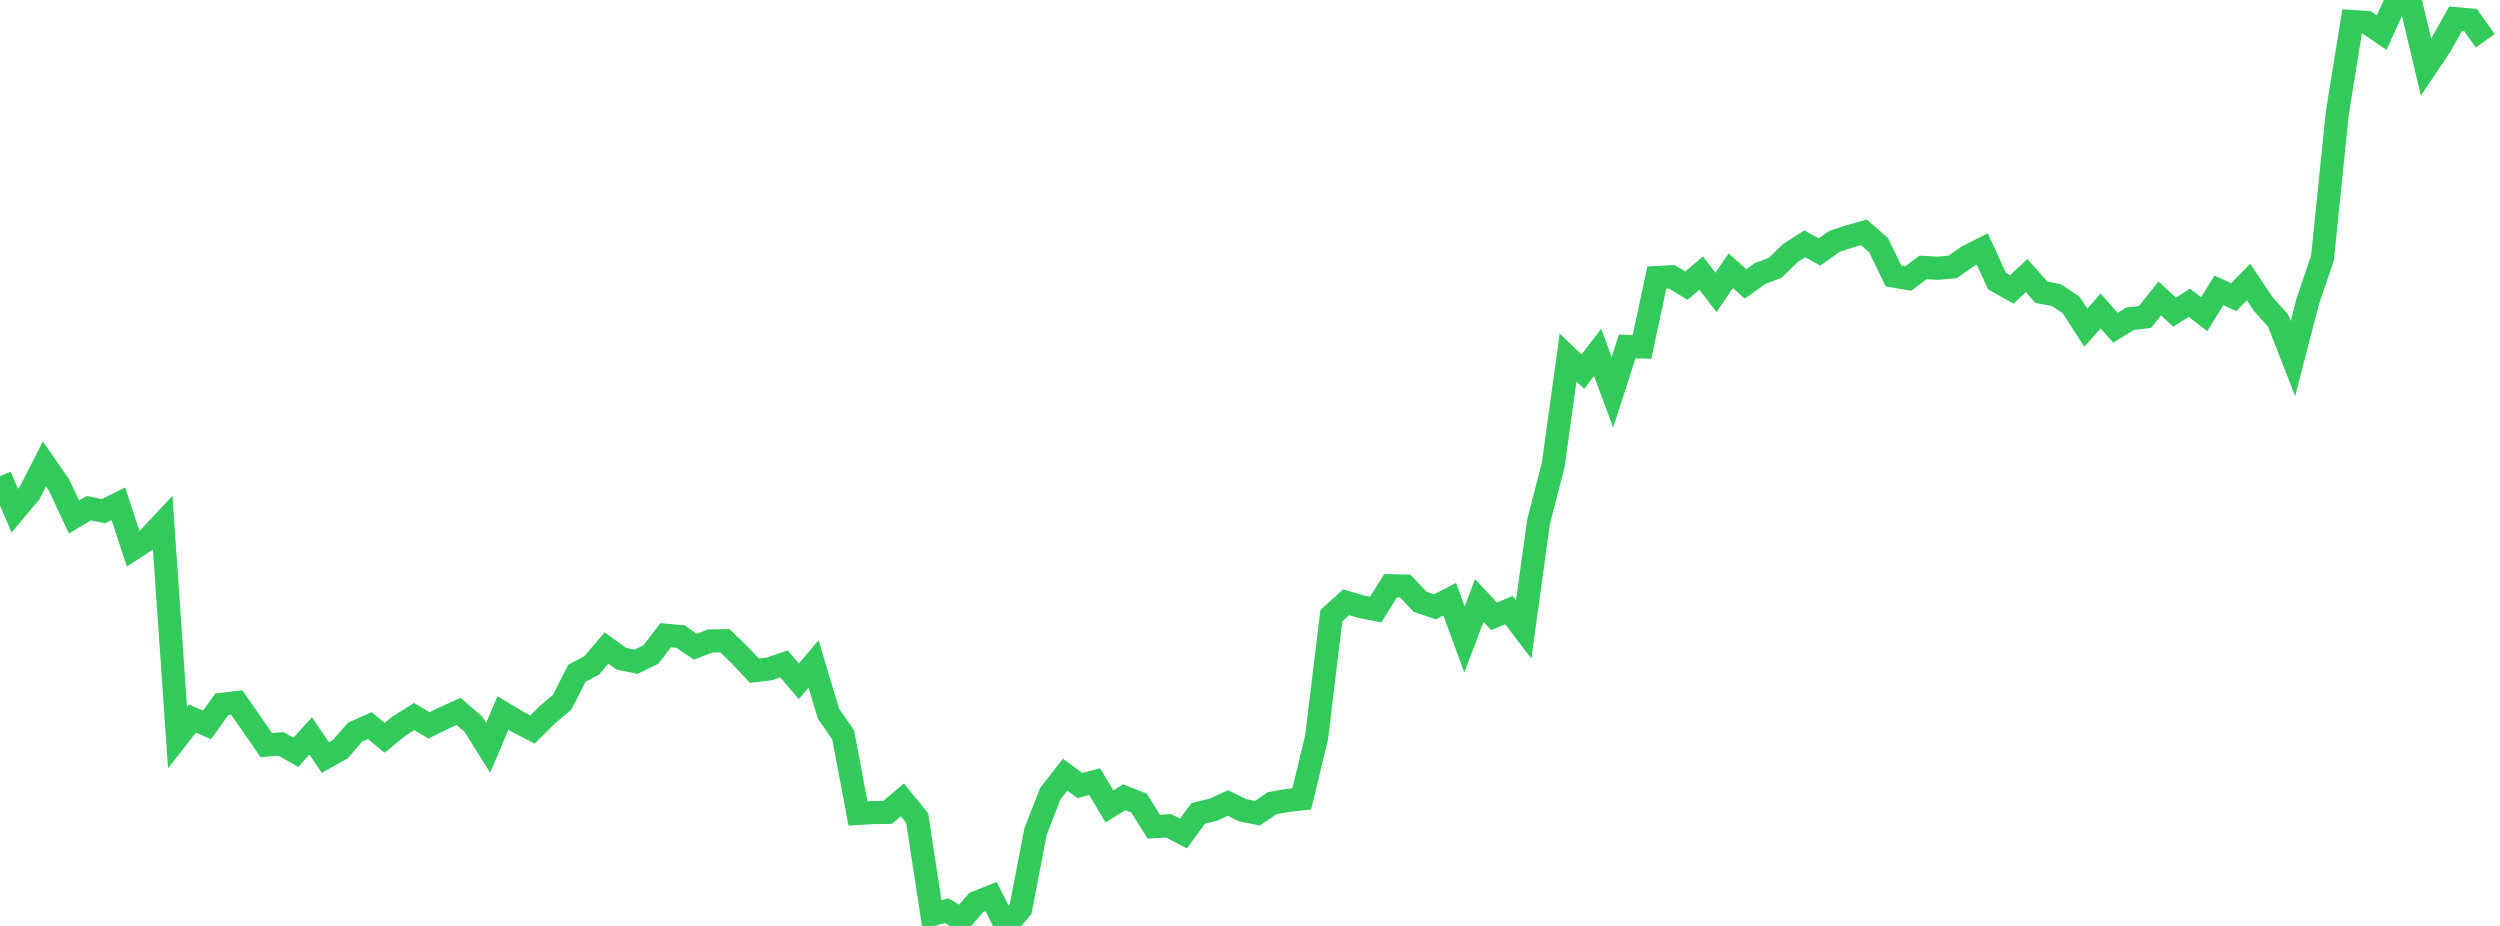 <?xml version="1.0" standalone="no"?>
<!DOCTYPE svg PUBLIC "-//W3C//DTD SVG 1.1//EN" "http://www.w3.org/Graphics/SVG/1.1/DTD/svg11.dtd">

<svg width="135" height="50" viewBox="0 0 135 50" preserveAspectRatio="none" 
  xmlns="http://www.w3.org/2000/svg"
  xmlns:xlink="http://www.w3.org/1999/xlink">


<polyline points="0.0, 25.715 0.799, 27.576 1.598, 26.622 2.396, 25.052 3.195, 26.204 3.994, 27.918 4.793, 27.445 5.592, 27.604 6.391, 27.205 7.189, 29.629 7.988, 29.105 8.787, 28.251 9.586, 39.821 10.385, 38.802 11.183, 39.144 11.982, 38.032 12.781, 37.938 13.58, 39.079 14.379, 40.235 15.178, 40.174 15.976, 40.626 16.775, 39.74 17.574, 40.908 18.373, 40.459 19.172, 39.537 19.97, 39.183 20.769, 39.842 21.568, 39.192 22.367, 38.693 23.166, 39.171 23.964, 38.777 24.763, 38.415 25.562, 39.108 26.361, 40.382 27.16, 38.501 27.959, 38.982 28.757, 39.392 29.556, 38.595 30.355, 37.924 31.154, 36.352 31.953, 35.929 32.751, 34.991 33.55, 35.571 34.349, 35.735 35.148, 35.342 35.947, 34.304 36.746, 34.374 37.544, 34.922 38.343, 34.615 39.142, 34.597 39.941, 35.367 40.74, 36.218 41.538, 36.121 42.337, 35.85 43.136, 36.791 43.935, 35.853 44.734, 38.533 45.533, 39.69 46.331, 43.926 47.13, 43.879 47.929, 43.87 48.728, 43.194 49.527, 44.178 50.325, 49.388 51.124, 49.18 51.923, 49.647 52.722, 48.734 53.521, 48.417 54.32, 50.0 55.118, 49.075 55.917, 44.909 56.716, 42.859 57.515, 41.834 58.314, 42.418 59.112, 42.208 59.911, 43.546 60.71, 43.051 61.509, 43.366 62.308, 44.641 63.107, 44.592 63.905, 45.011 64.704, 43.919 65.503, 43.729 66.302, 43.363 67.101, 43.751 67.899, 43.913 68.698, 43.371 69.497, 43.229 70.296, 43.14 71.095, 39.819 71.893, 33.245 72.692, 32.523 73.491, 32.757 74.29, 32.913 75.089, 31.63 75.888, 31.647 76.686, 32.498 77.485, 32.768 78.284, 32.357 79.083, 34.531 79.882, 32.43 80.68, 33.281 81.479, 32.944 82.278, 33.991 83.077, 28.204 83.876, 25.09 84.675, 19.307 85.473, 20.068 86.272, 19.029 87.071, 21.183 87.87, 18.708 88.669, 18.735 89.467, 14.989 90.266, 14.945 91.065, 15.423 91.864, 14.748 92.663, 15.79 93.462, 14.622 94.26, 15.329 95.059, 14.761 95.858, 14.468 96.657, 13.681 97.456, 13.166 98.254, 13.608 99.053, 13.037 99.852, 12.771 100.651, 12.545 101.45, 13.248 102.249, 14.903 103.047, 15.04 103.846, 14.44 104.645, 14.485 105.444, 14.415 106.243, 13.852 107.041, 13.446 107.84, 15.18 108.639, 15.628 109.438, 14.88 110.237, 15.783 111.036, 15.933 111.834, 16.459 112.633, 17.695 113.432, 16.794 114.231, 17.698 115.03, 17.209 115.828, 17.118 116.627, 16.114 117.426, 16.856 118.225, 16.35 119.024, 16.967 119.822, 15.678 120.621, 16.049 121.42, 15.227 122.219, 16.422 123.018, 17.314 123.817, 19.364 124.615, 16.283 125.414, 13.931 126.213, 6.115 127.012, 1.164 127.811, 1.217 128.609, 1.761 129.408, 0.0 130.207, 0.258 131.006, 3.626 131.805, 2.434 132.604, 1.008 133.402, 1.076 134.201, 2.203" fill="none" stroke="#32ca5b" stroke-width="1.25"/>

</svg>